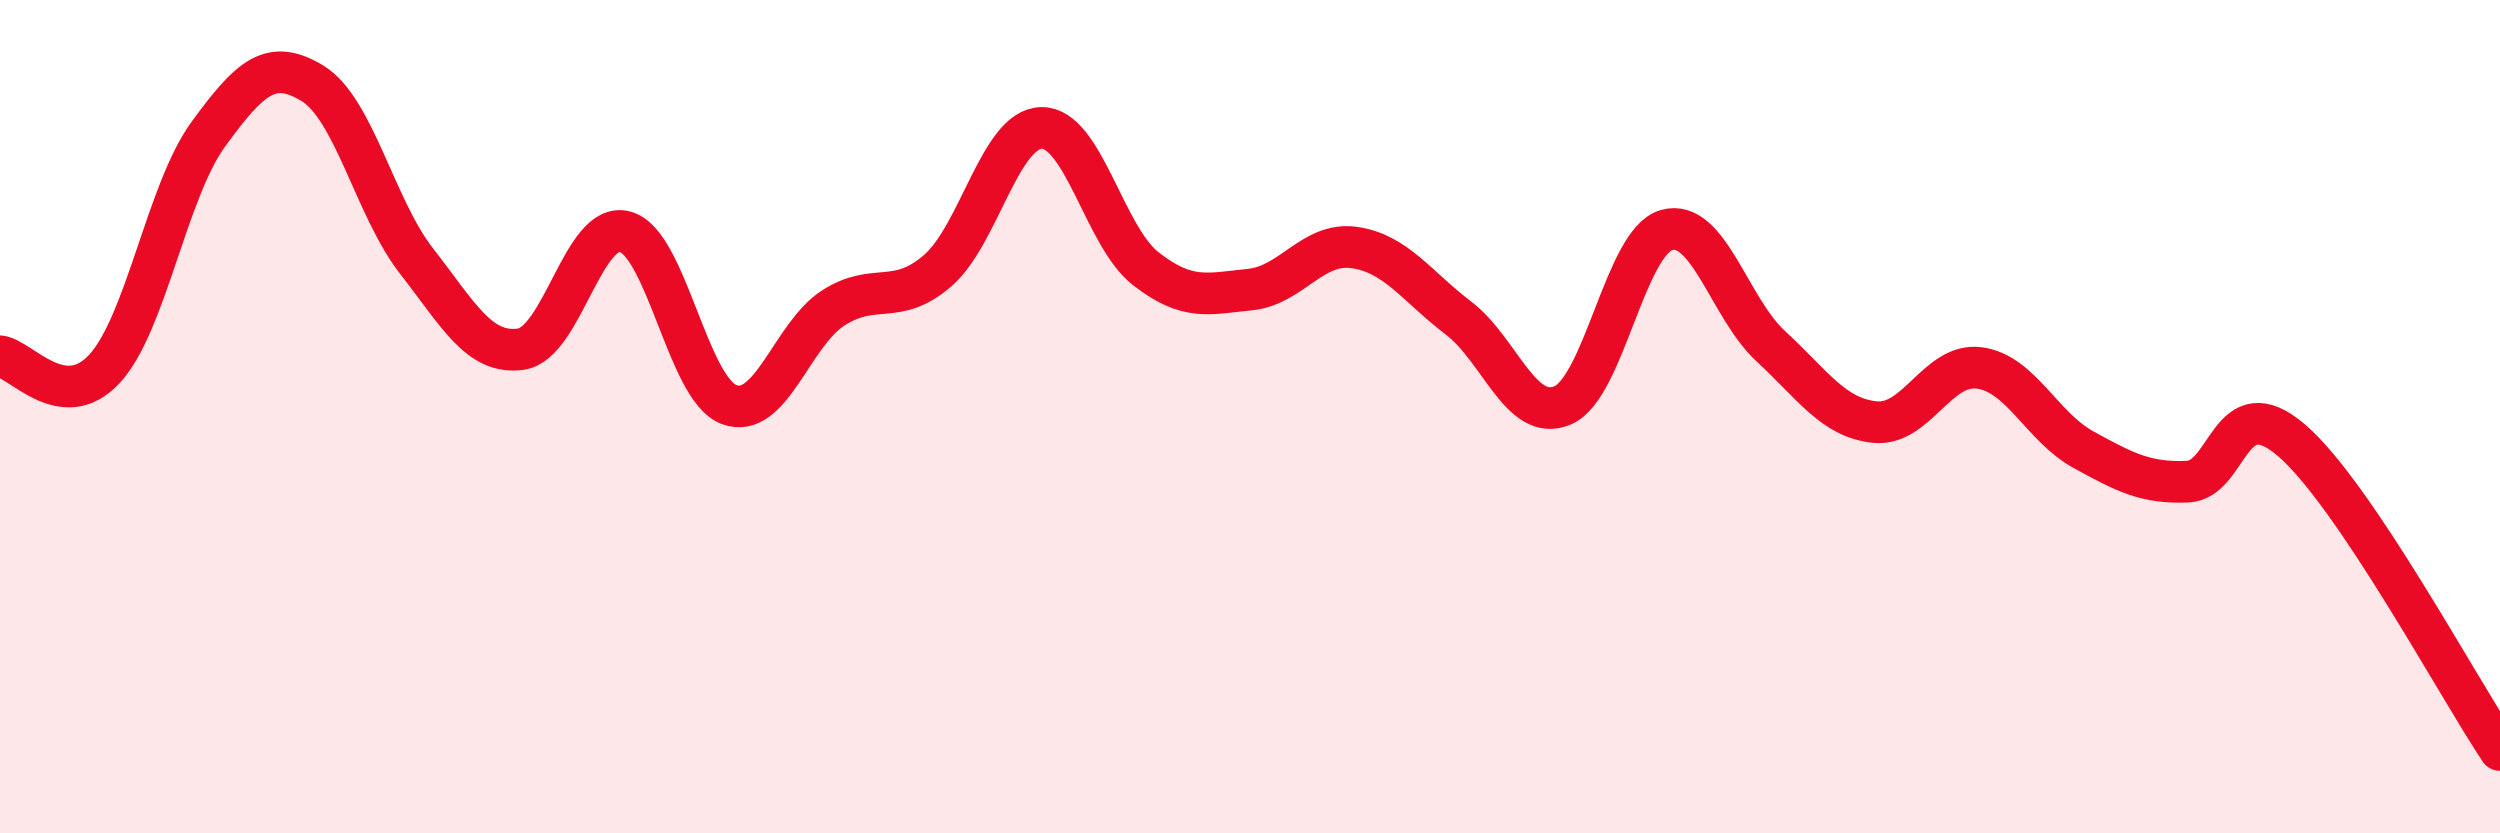 
    <svg width="60" height="20" viewBox="0 0 60 20" xmlns="http://www.w3.org/2000/svg">
      <path
        d="M 0,8.55 C 0.5,8.61 1.5,9.93 2.5,8.86 C 3.5,7.79 4,4.59 5,3.22 C 6,1.85 6.5,1.39 7.5,2 C 8.5,2.61 9,4.99 10,6.27 C 11,7.55 11.5,8.52 12.5,8.38 C 13.5,8.24 14,5.29 15,5.56 C 16,5.83 16.5,9.34 17.5,9.71 C 18.5,10.08 19,8.03 20,7.39 C 21,6.75 21.5,7.36 22.5,6.5 C 23.5,5.64 24,3.08 25,3.07 C 26,3.06 26.5,5.67 27.5,6.45 C 28.5,7.23 29,7.05 30,6.95 C 31,6.85 31.5,5.8 32.5,5.94 C 33.5,6.08 34,6.87 35,7.63 C 36,8.39 36.5,10.15 37.5,9.73 C 38.5,9.31 39,5.8 40,5.52 C 41,5.24 41.5,7.39 42.5,8.31 C 43.5,9.23 44,10.03 45,10.13 C 46,10.23 46.5,8.7 47.5,8.83 C 48.5,8.96 49,10.24 50,10.79 C 51,11.34 51.5,11.6 52.5,11.56 C 53.5,11.52 53.5,9.28 55,10.57 C 56.5,11.86 59,16.51 60,18L60 20L0 20Z"
        fill="#EB0A25"
        opacity="0.1"
        stroke-linecap="round"
        stroke-linejoin="round"
      />
      <path
        d="M 0,8.55 C 0.5,8.61 1.5,9.93 2.5,8.86 C 3.5,7.79 4,4.59 5,3.22 C 6,1.85 6.5,1.39 7.5,2 C 8.5,2.61 9,4.99 10,6.27 C 11,7.55 11.5,8.52 12.5,8.38 C 13.5,8.24 14,5.29 15,5.56 C 16,5.83 16.5,9.34 17.5,9.71 C 18.5,10.08 19,8.03 20,7.39 C 21,6.75 21.5,7.36 22.5,6.5 C 23.5,5.64 24,3.08 25,3.07 C 26,3.06 26.5,5.67 27.5,6.45 C 28.5,7.23 29,7.05 30,6.95 C 31,6.85 31.5,5.8 32.5,5.94 C 33.5,6.08 34,6.87 35,7.63 C 36,8.39 36.5,10.15 37.5,9.73 C 38.5,9.31 39,5.8 40,5.52 C 41,5.24 41.5,7.39 42.5,8.31 C 43.5,9.23 44,10.03 45,10.13 C 46,10.23 46.5,8.7 47.5,8.83 C 48.5,8.96 49,10.24 50,10.79 C 51,11.34 51.5,11.6 52.5,11.56 C 53.5,11.52 53.5,9.28 55,10.57 C 56.5,11.86 59,16.51 60,18"
        stroke="#EB0A25"
        stroke-width="1"
        fill="none"
        stroke-linecap="round"
        stroke-linejoin="round"
      />
    </svg>
  